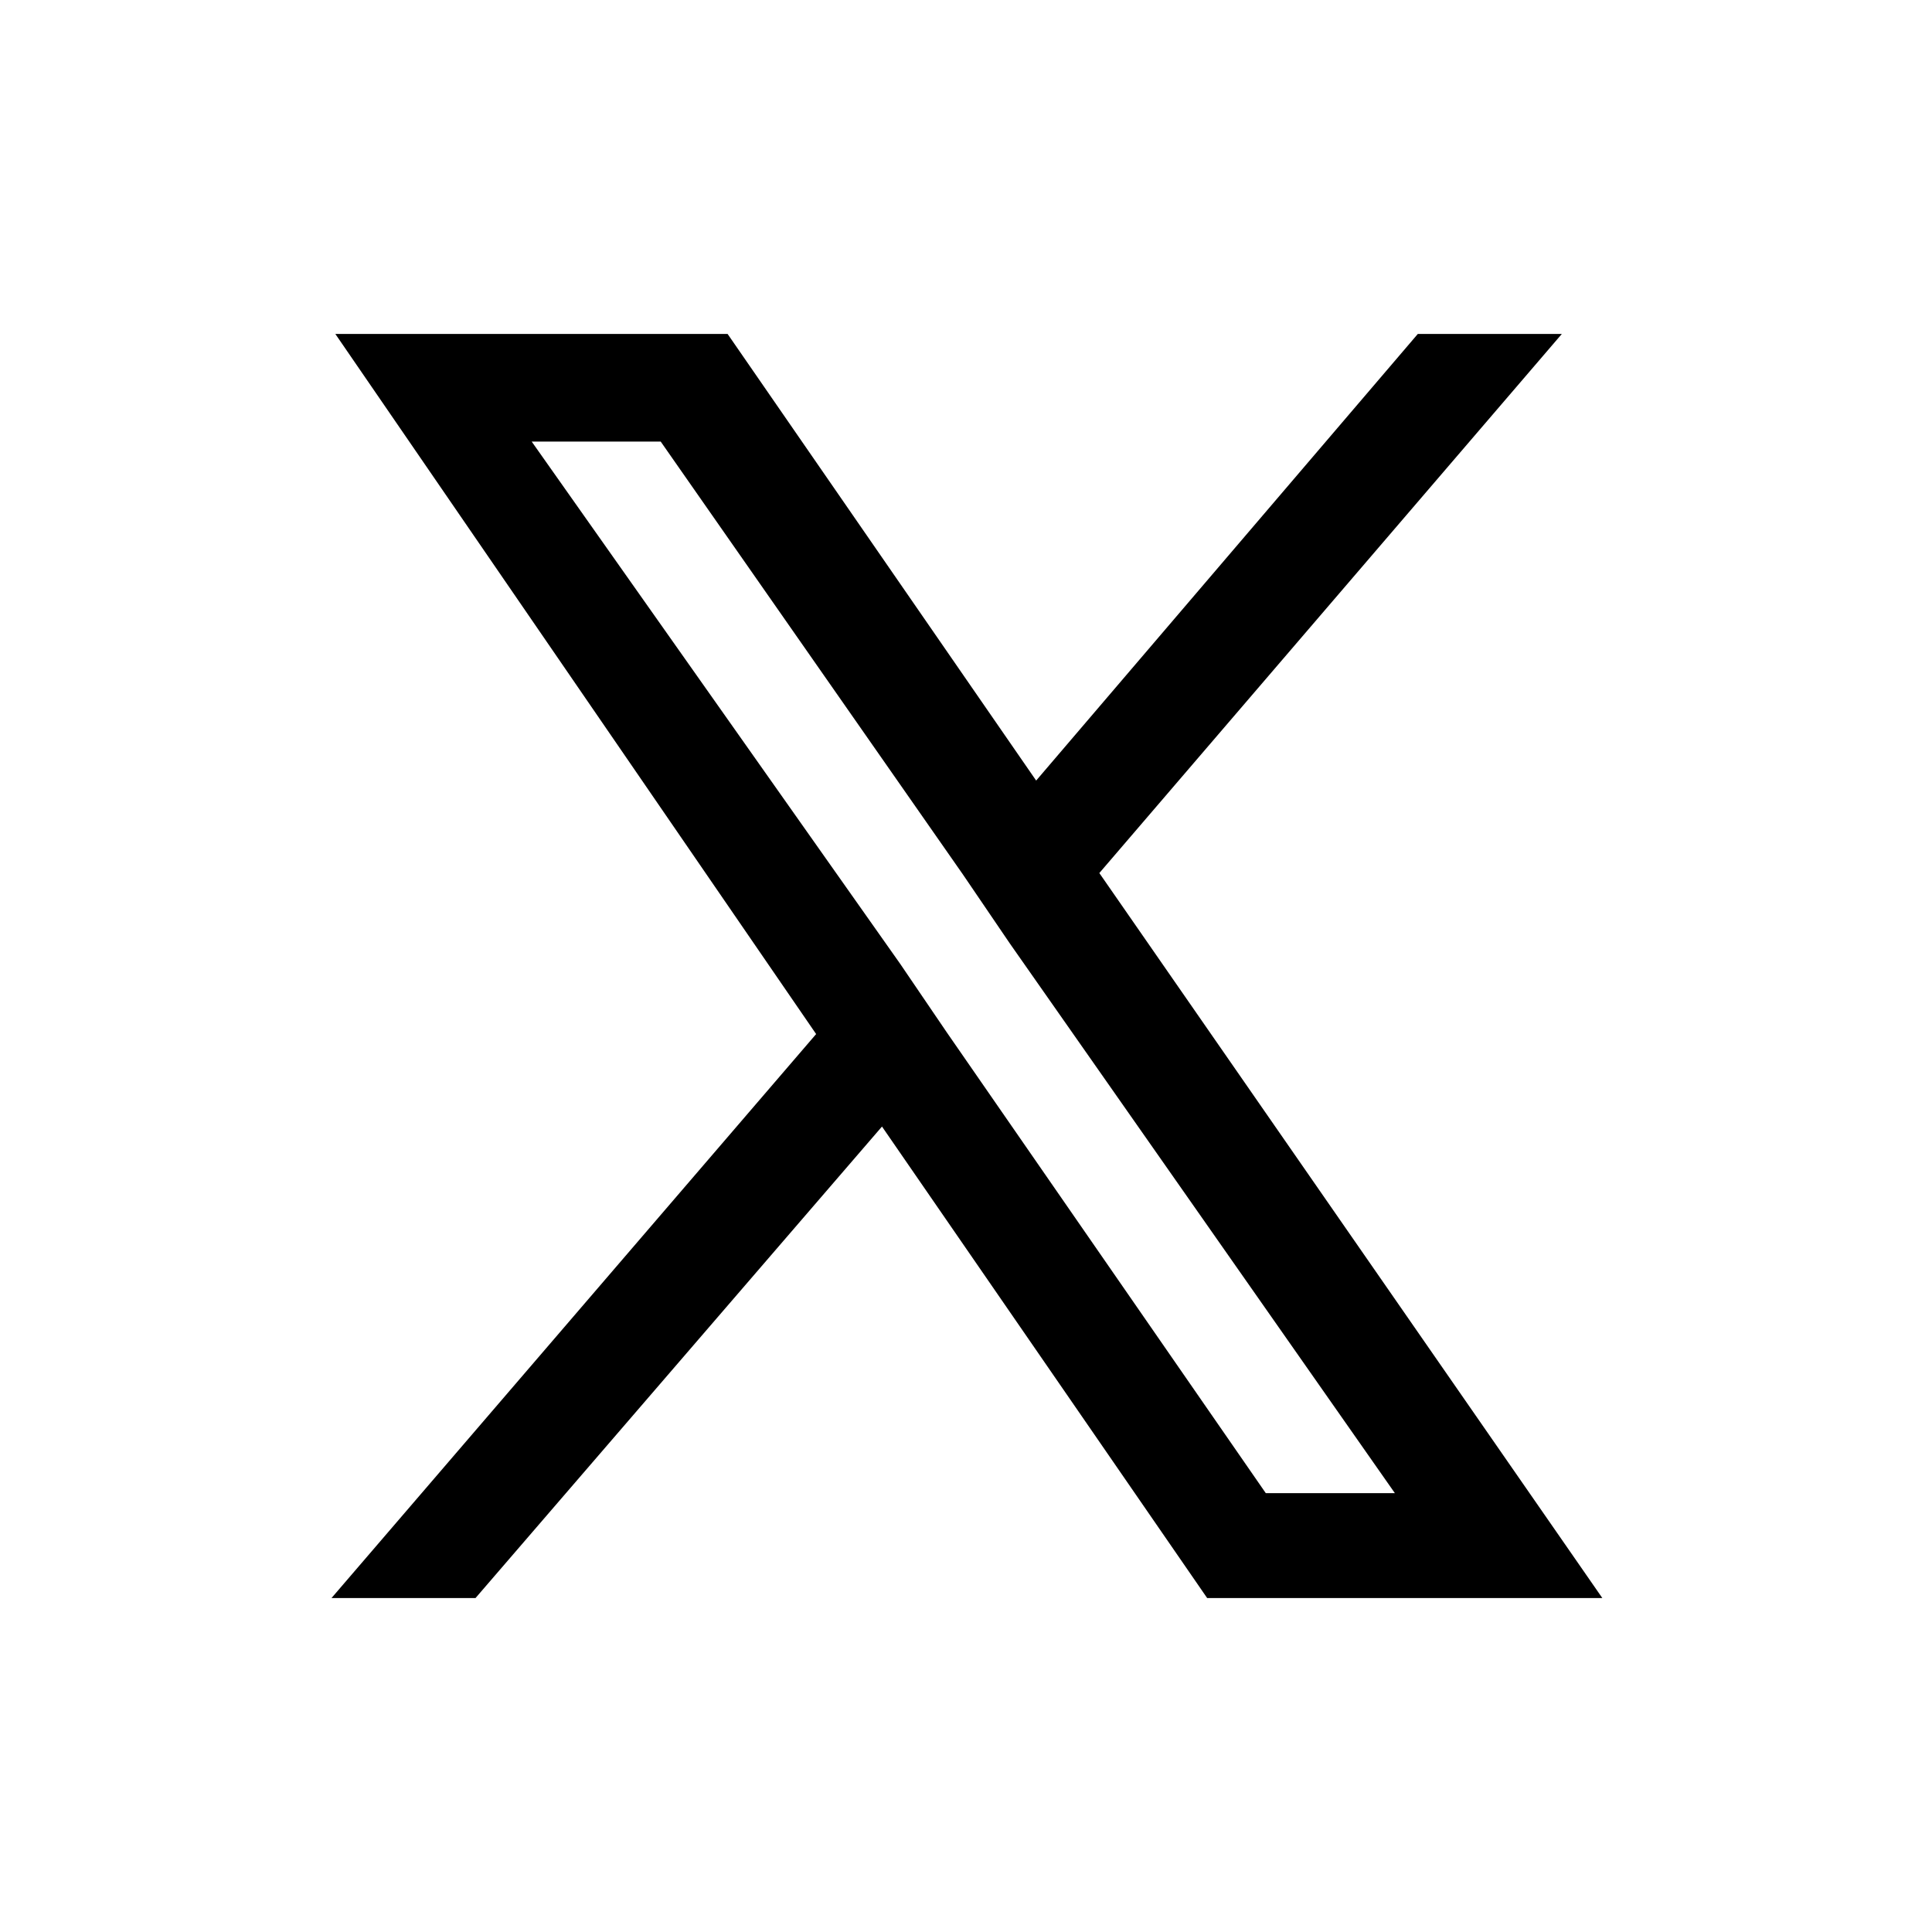 <?xml version="1.0" encoding="utf-8"?>
<!-- Generator: Adobe Illustrator 28.3.0, SVG Export Plug-In . SVG Version: 6.00 Build 0)  -->
<svg version="1.1" id="レイヤー_1" xmlns="http://www.w3.org/2000/svg" xmlns:xlink="http://www.w3.org/1999/xlink" x="0px"
	 y="0px" viewBox="0 0 70 70" style="enable-background:new 0 0 70 70;" xml:space="preserve">
<style type="text/css">
	.st0{fill:none;}
	.st1{stroke:#000000;stroke-miterlimit:10;}
</style>
<path class="st0" d="M0,0h70v70H0V0z"/>
<path class="st1" d="M39.2,31.6l16.3-19h-3.9L37.5,29.1L26.1,12.6H13.1l17.1,24.9L13.1,57.4h3.9l15-17.4l12,17.4h13.1L39.2,31.6
	L39.2,31.6z M33.9,37.7l-1.7-2.5L18.3,15.5h5.9l11.1,15.9l1.7,2.5l14.5,20.7h-5.9L33.9,37.7L33.9,37.7z"/>
</svg>
